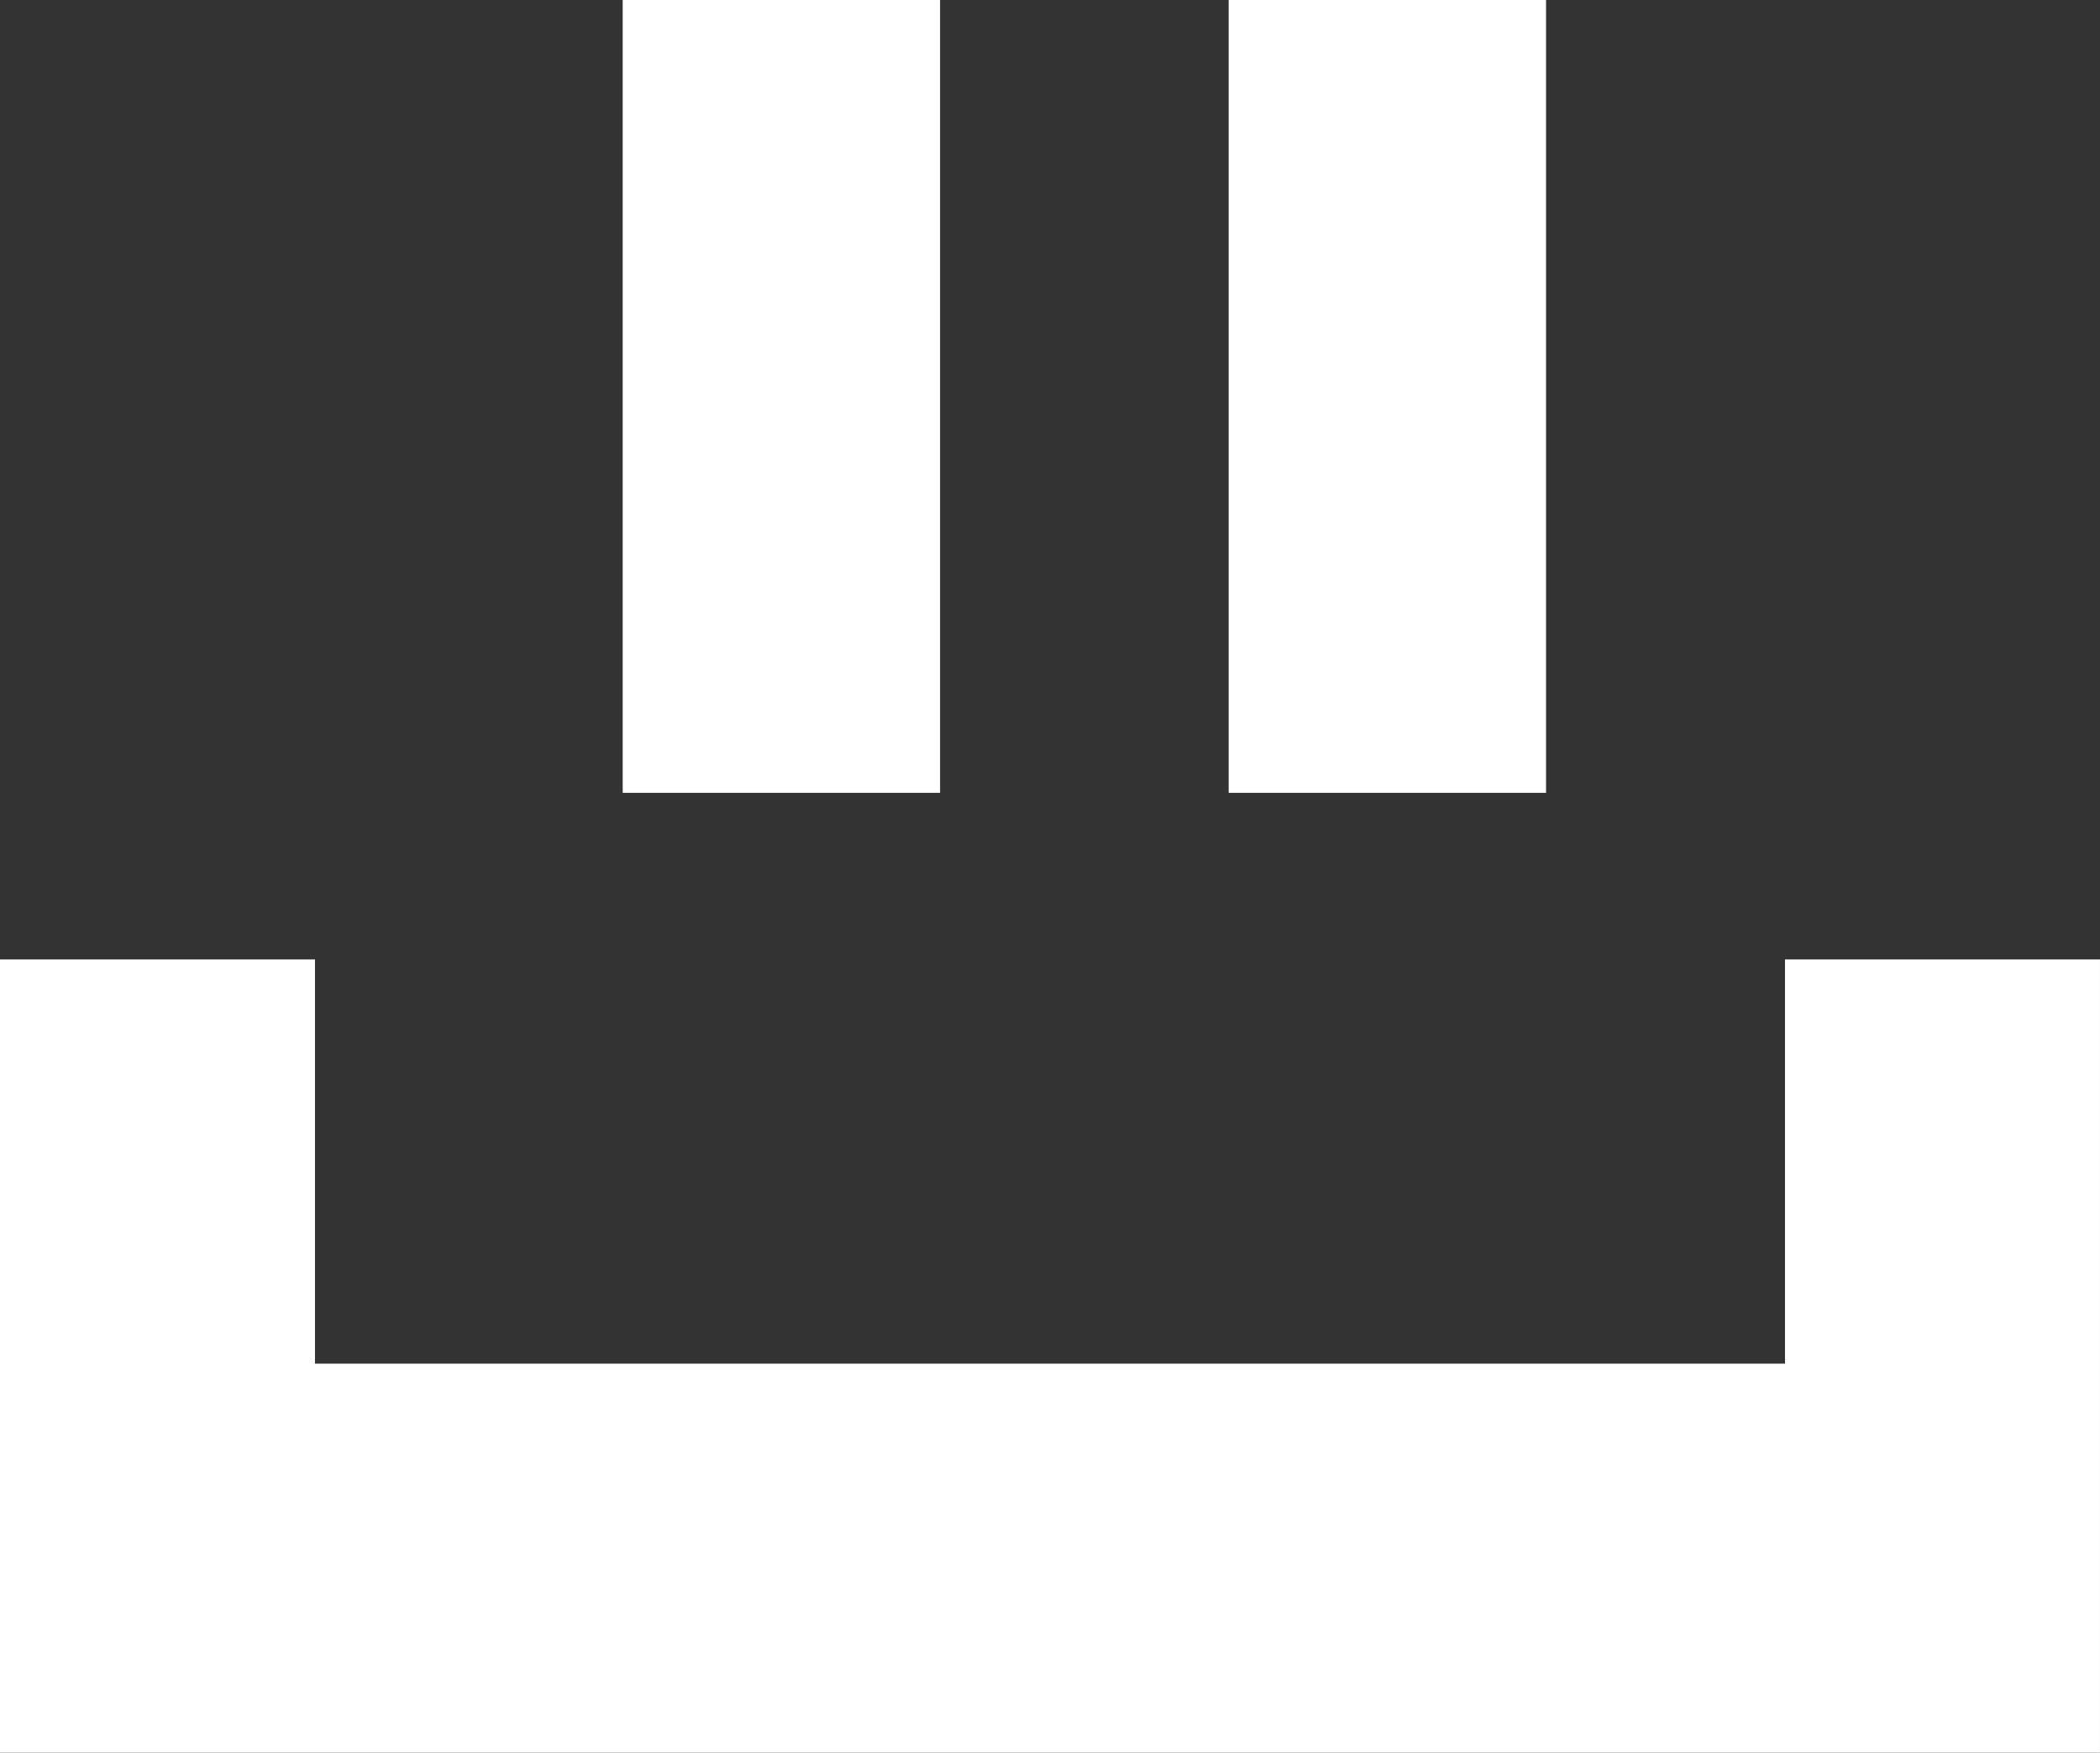 <?xml version="1.0" encoding="UTF-8"?> <svg xmlns="http://www.w3.org/2000/svg" width="110.945" height="92.599" viewBox="0 0 110.945 92.599"><rect x="0" y="0" width="110.945" height="92.599" fill="#333333" stroke="none"/><g id="Gruppe_580" data-name="Gruppe 580" transform="translate(0 613.672)"><path id="Pfad_651" data-name="Pfad 651" d="M218.018-571.784h16.767v-41.888H218.018Z" transform="translate(-185.12)" fill="#fff"></path><path id="Pfad_652" data-name="Pfad 652" d="M430.183-571.784H446.95v-41.888H430.183Z" transform="translate(-365.271)" fill="#fff"></path><g id="Gruppe_578" data-name="Gruppe 578" transform="translate(0 -562.98)"><path id="Pfad_653" data-name="Pfad 653" d="M-530.663,0V21.354h-77.662V0h-16.642V41.907h110.945V0Z" transform="translate(624.966)" fill="#fff"></path></g></g></svg> 